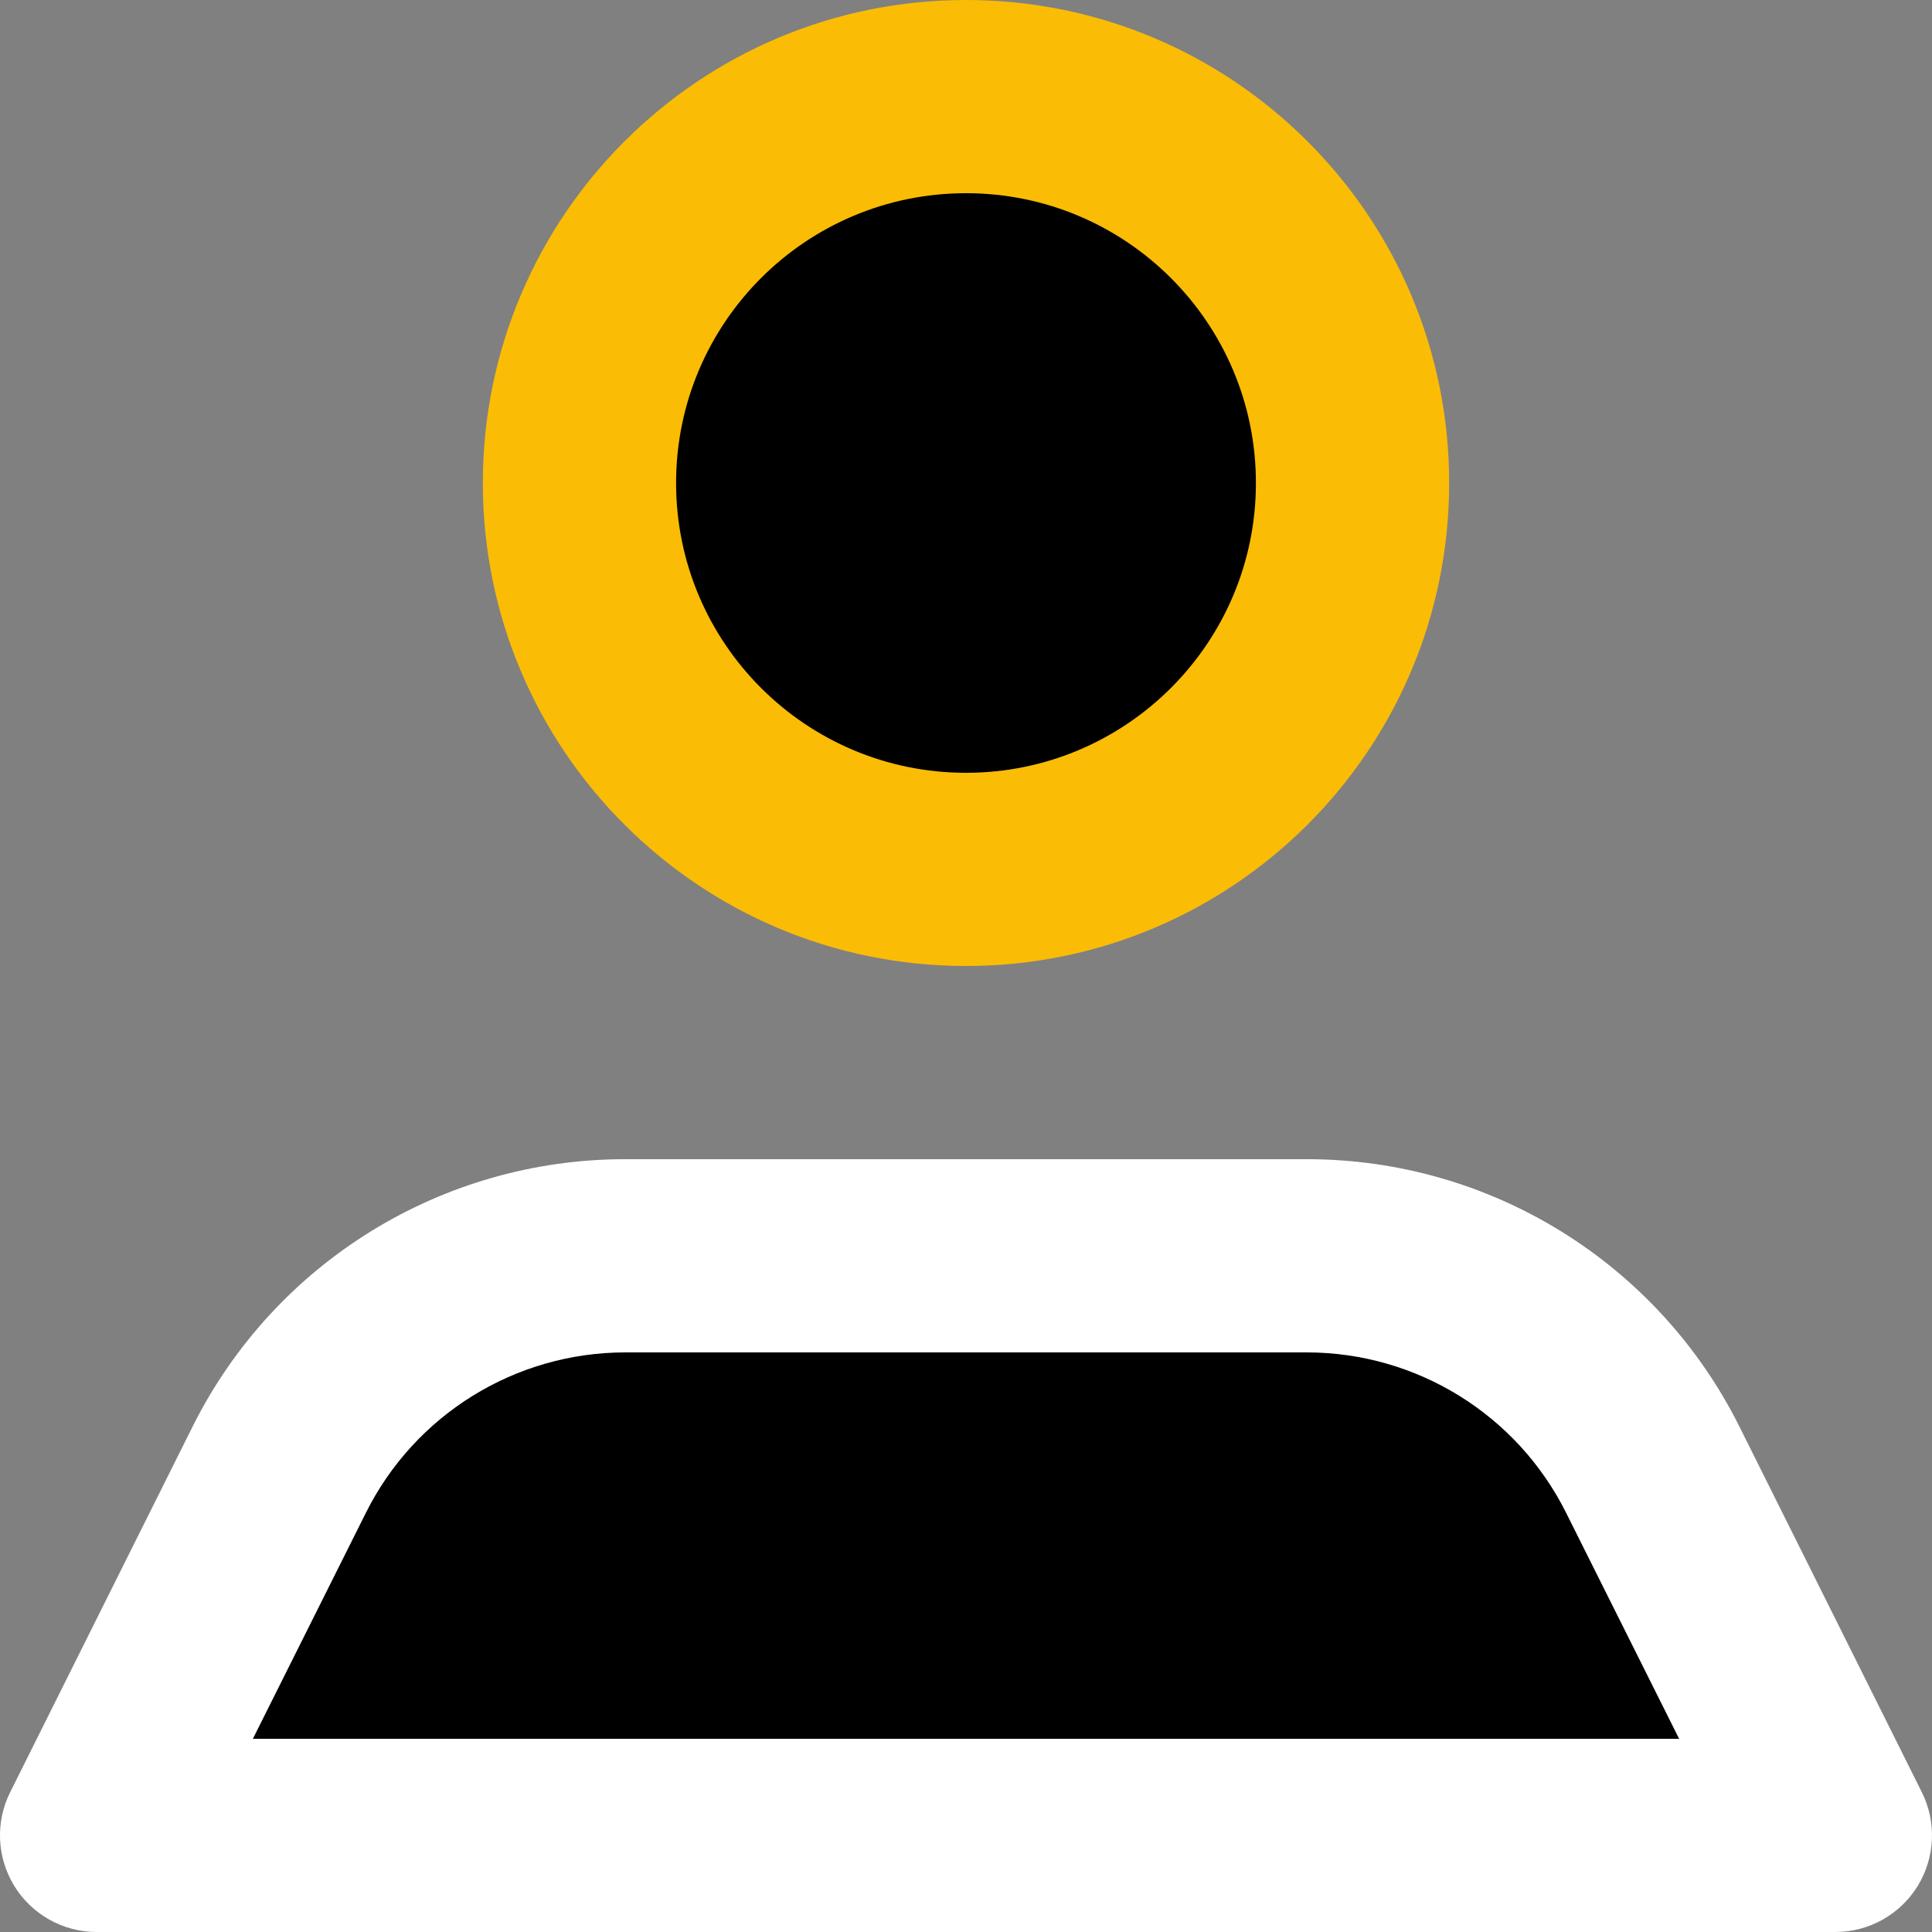 <svg xmlns="http://www.w3.org/2000/svg" width="35" height="35" viewBox="0 0 35 35" fill="none"><rect x="0" y="0" width="35" height="35" fill="#808080" stroke="none"/><path d="M17.5 17.5C22.334 17.5 26.253 13.582 26.253 8.75C26.253 3.918 22.334 0 17.5 0C12.666 0 8.747 3.918 8.747 8.75C8.747 13.582 12.666 17.5 17.5 17.5Z" fill="#FBBC05"></path><path d="M17.5 3.5C20.4 3.5 22.752 5.851 22.752 8.75C22.752 11.649 20.4 14 17.5 14C14.6 14 12.248 11.649 12.248 8.75C12.248 5.851 14.6 3.5 17.5 3.5Z" fill="black"></path><path d="M34.813 32.462L31.504 25.83C30.02 22.869 26.992 21 23.679 21H11.321C8.008 21 4.98 22.869 3.496 25.83L0.187 32.462C-0.086 33.004 -0.059 33.648 0.259 34.166C0.576 34.682 1.139 34.998 1.745 35H33.255C33.861 34.998 34.424 34.682 34.741 34.166C35.059 33.648 35.086 33.004 34.813 32.462Z" fill="white"></path><path d="M4.581 31.5L6.629 27.405C7.517 25.627 9.333 24.503 11.321 24.5H23.68C25.667 24.503 27.483 25.627 28.371 27.405L30.419 31.5H4.581Z" fill="black"></path></svg>